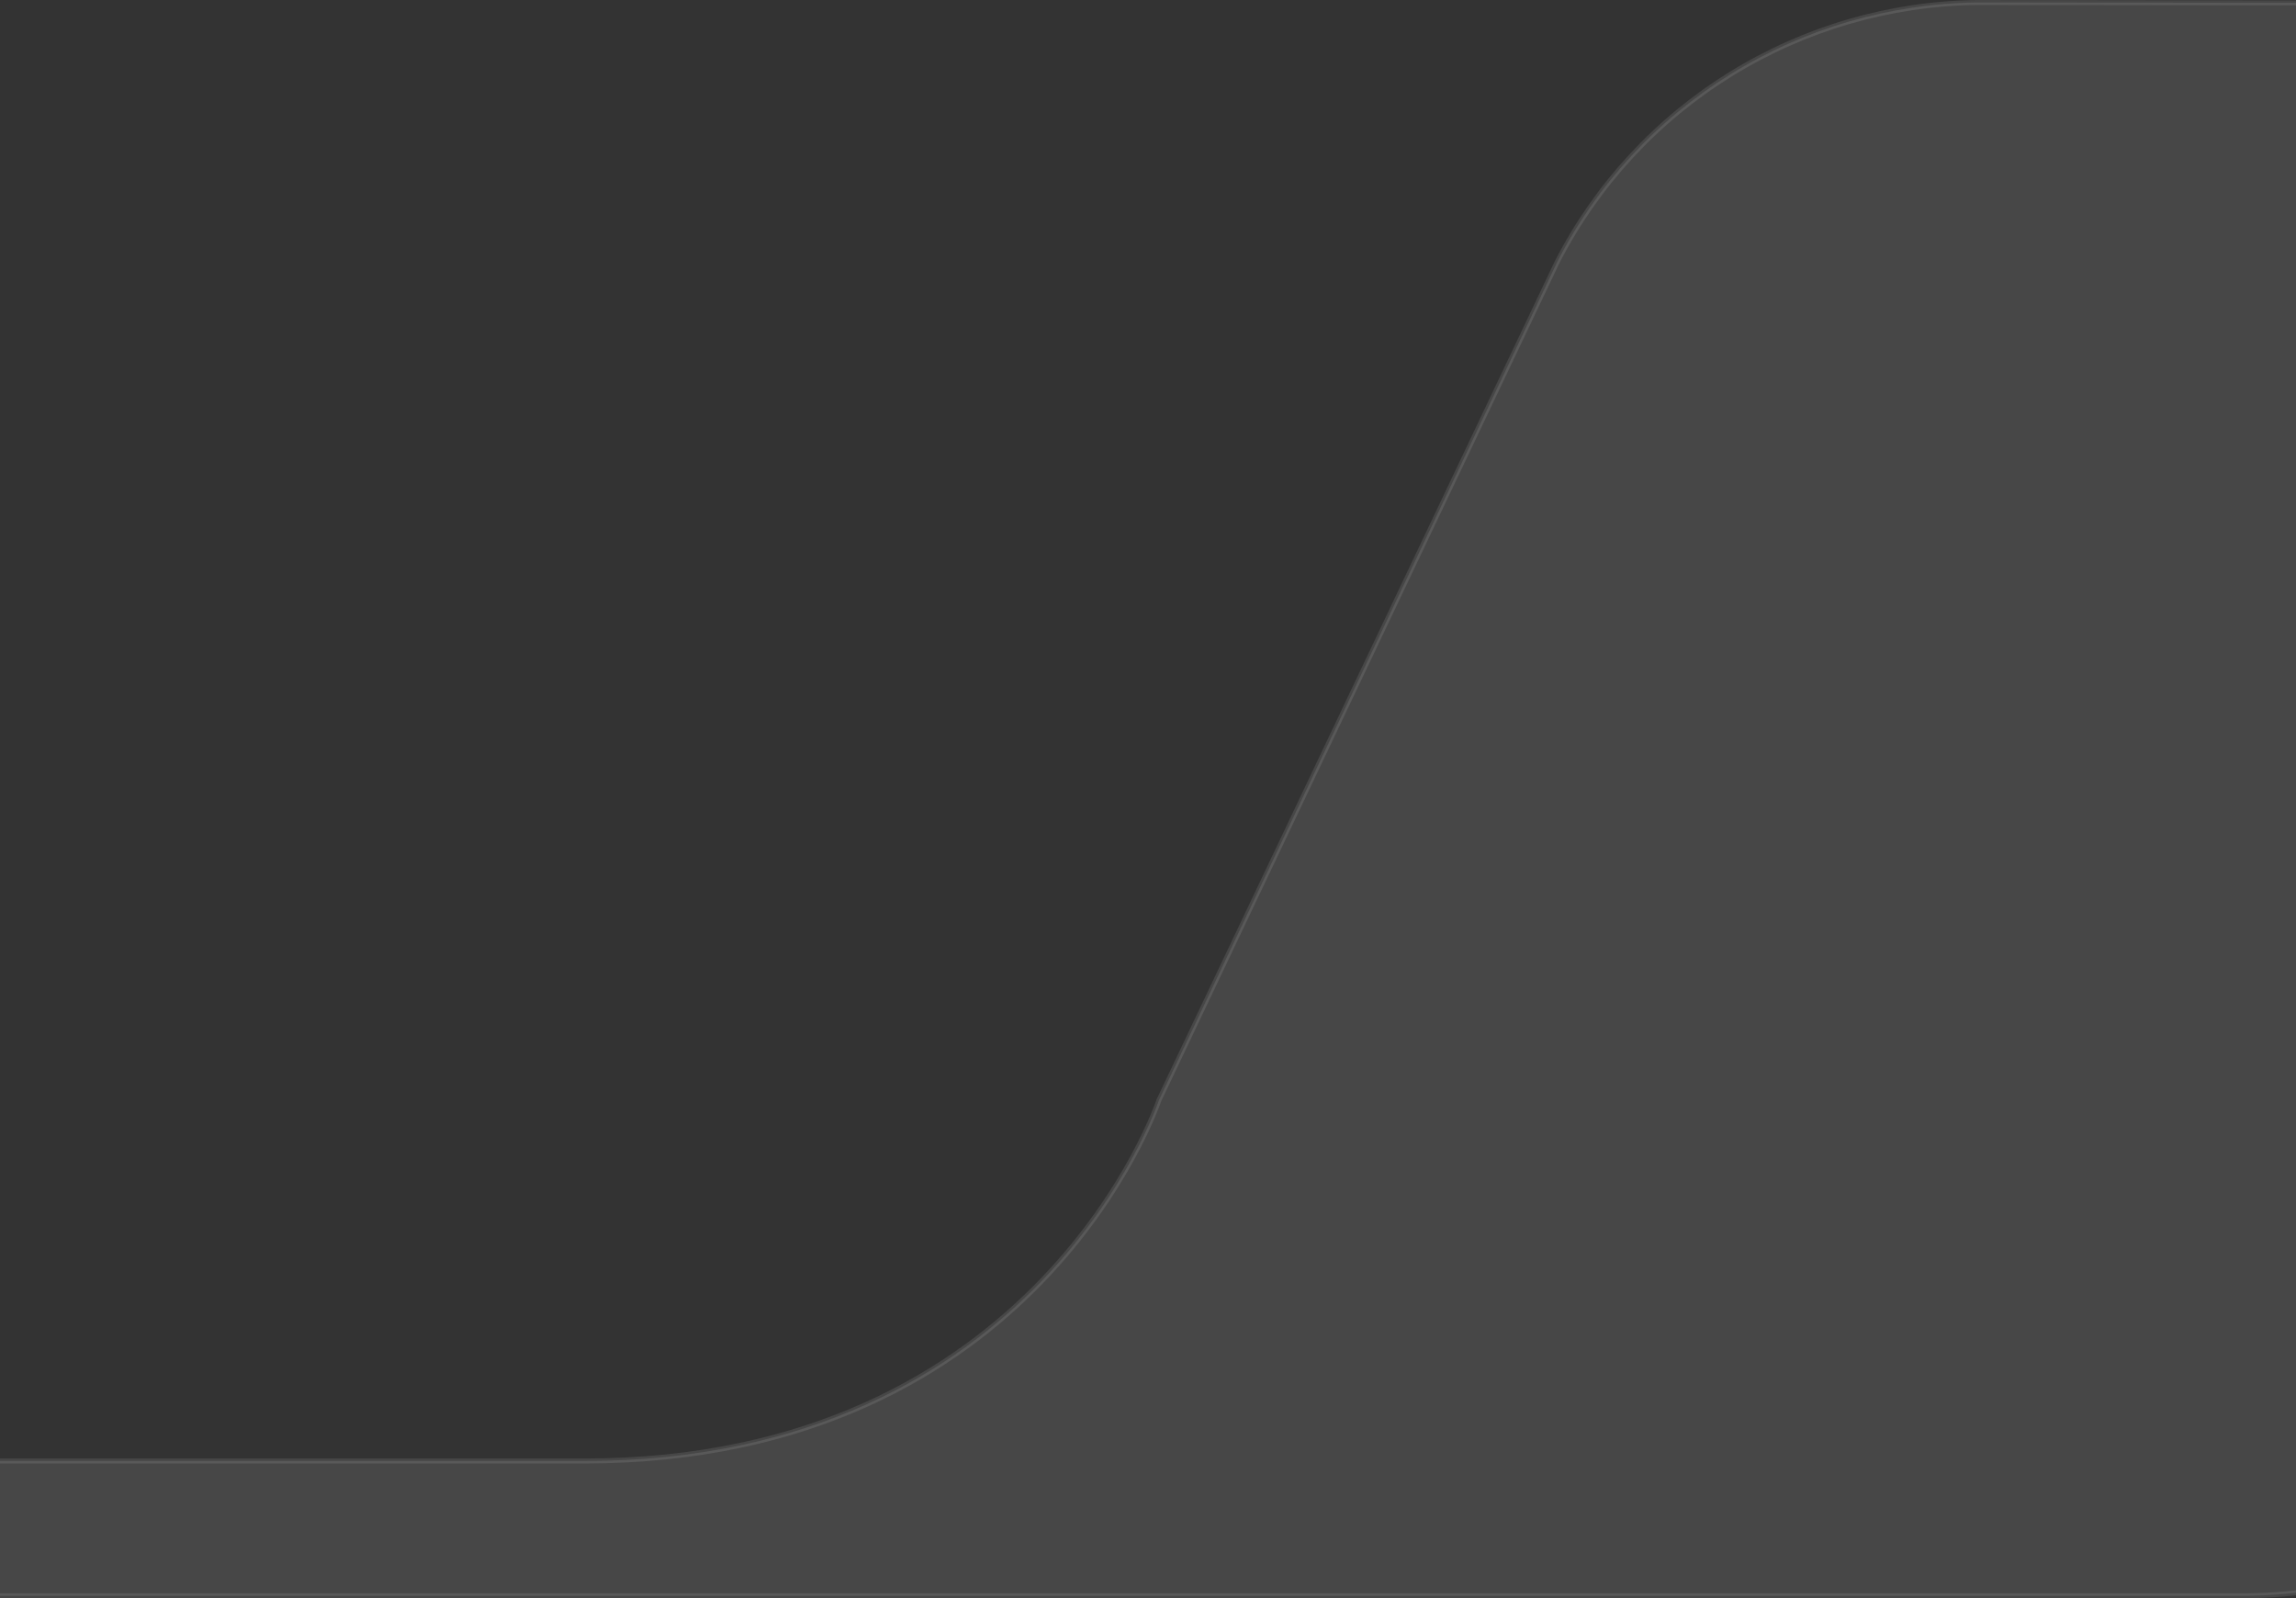 <svg width="464" height="323" viewBox="0 0 464 323" fill="none" xmlns="http://www.w3.org/2000/svg">
<rect x="0" y="0" width="464" height="323" fill="#333333" stroke="none"/>
<g clip-path="url(#clip0_6660_11866)">
<path opacity="0.1" d="M732.407 0.923L724.973 15.18C709.855 15.376 694.976 18.981 681.46 25.726C667.855 32.516 655.99 42.306 646.77 54.352C644.653 57.075 642.699 59.92 640.917 62.871C638.914 66.096 637.15 69.461 635.638 72.94C634.028 75.958 586.767 175.269 561.312 228.76C552.756 246.739 546.664 259.542 545.596 261.771L545.592 261.78L545.588 261.788C537.878 279.584 525.158 294.783 508.96 305.555C492.763 316.326 473.78 322.211 454.297 322.5H-60.92L-30.37 295.253H118.136C164.017 295.253 193.045 277.039 210.597 258.803C219.369 249.69 225.27 240.577 228.98 233.741C230.835 230.322 232.142 227.472 232.986 225.473C233.409 224.474 233.715 223.688 233.917 223.15C233.957 223.042 233.993 222.945 234.025 222.857C234.073 222.726 234.112 222.618 234.141 222.534C234.166 222.464 234.185 222.41 234.197 222.374L234.206 222.347L314.713 52.908C314.714 52.906 314.715 52.904 314.716 52.901C322.712 37.324 334.831 24.212 349.768 14.978C364.706 5.743 381.896 0.737 399.484 0.5L732.407 0.923Z" fill="white" stroke="white"/>
</g>
<defs>
<clipPath id="clip0_6660_11866">
<rect width="464" height="323" fill="white"/>
</clipPath>
</defs>
</svg>
